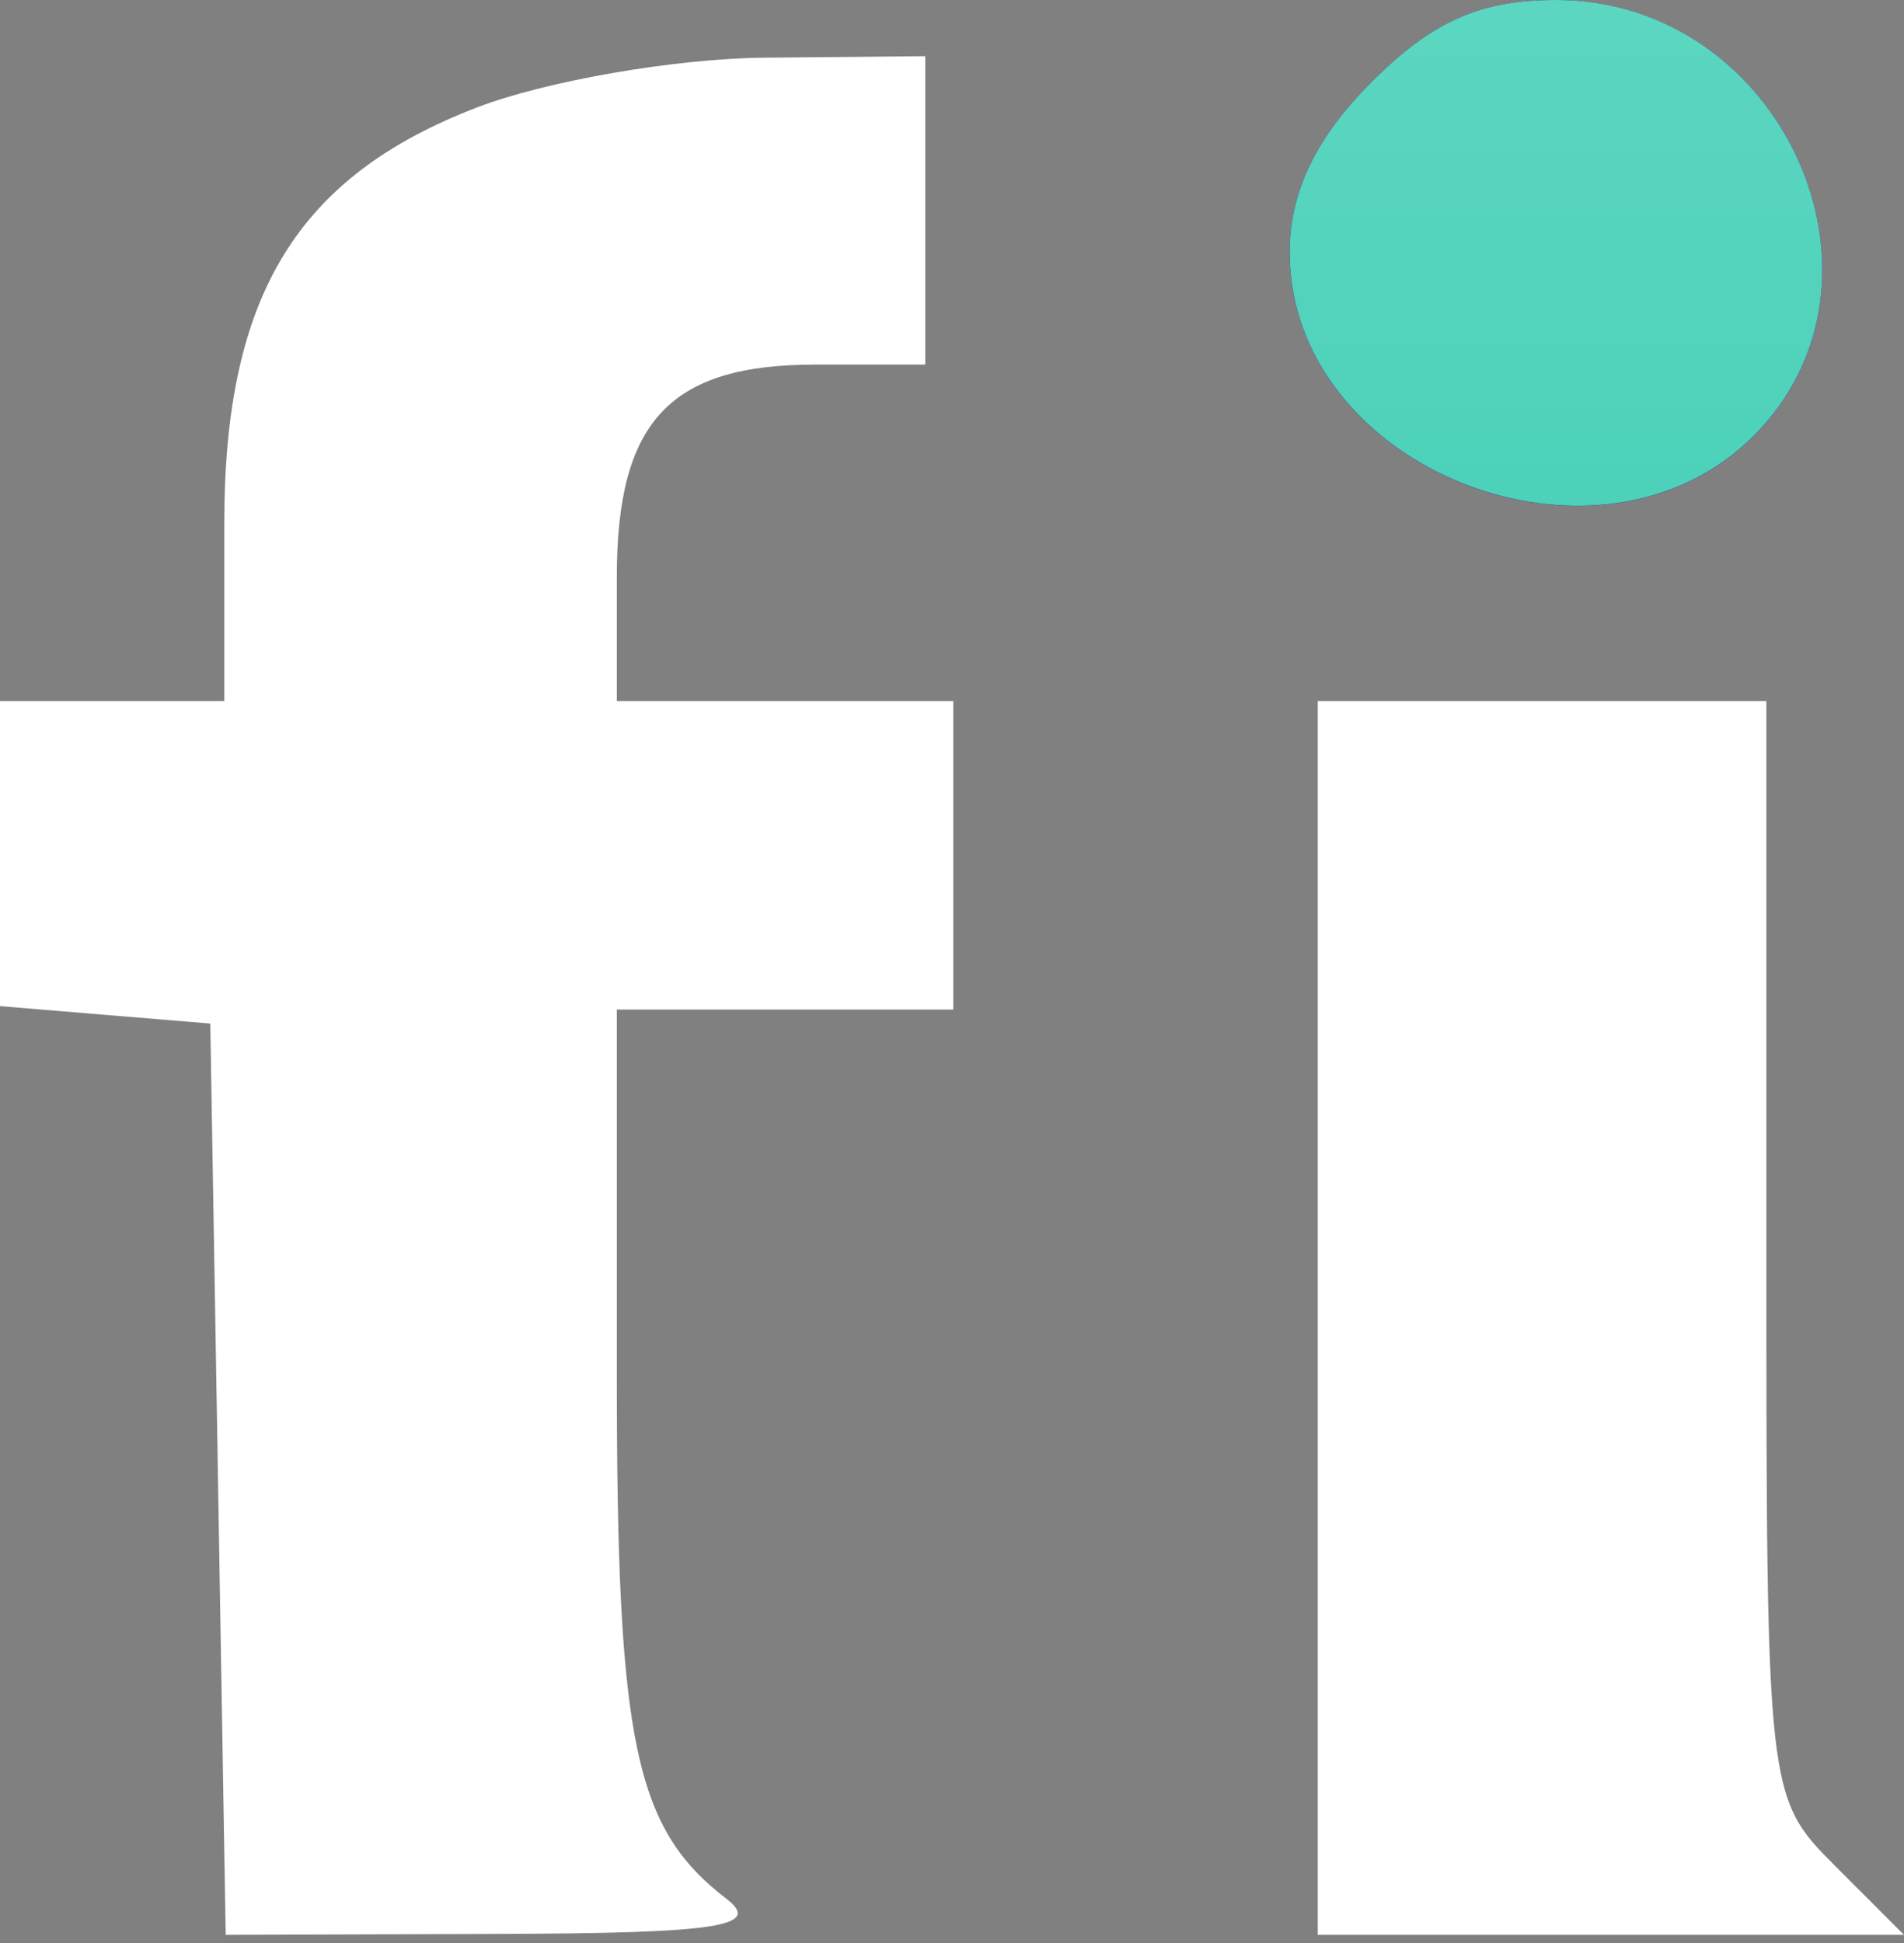 <?xml version="1.0" encoding="UTF-8"?> <svg xmlns="http://www.w3.org/2000/svg" width="98" height="100" viewBox="0 0 98 100" fill="none"><rect x="0" y="0" width="98" height="100" fill="#808080" stroke="none"/><path d="M66.383 12.993C66.383 9.887 67.722 7.102 70.601 4.223C73.724 1.1 76.189 0.005 80.093 0.005C91.725 0.005 98.266 14.433 90.259 22.438C82.269 30.43 66.383 24.145 66.383 12.993Z" fill="#1513A0"></path><path d="M11.545 26.916C11.545 15.226 15.287 9.079 24.572 5.522C28.122 4.161 34.76 3.012 39.325 2.969L47.623 2.891V10.828V18.765H41.953C34.476 18.765 31.748 21.685 31.748 29.691V36.083H40.407H49.066V44.02V51.957H40.407H31.748V70.813C31.748 89.704 32.67 94.103 37.395 97.729C39.244 99.149 36.981 99.497 25.651 99.533L11.617 99.579L11.22 76.129L10.823 52.678L5.412 52.231L0 51.782V43.933V36.083H5.772H11.545V26.916Z" fill="white"></path><path d="M67.826 99.579V67.831V36.083H79.371H90.916V64.288C90.916 92.312 90.939 92.518 94.459 96.037L98 99.579H82.914H67.826Z" fill="white"></path><path d="M66.383 12.988C66.383 9.882 67.722 7.097 70.601 4.218C73.724 1.095 76.189 0 80.093 0C91.725 0 98.266 14.428 90.259 22.433C82.269 30.425 66.383 24.14 66.383 12.988Z" fill="url(#paint0_linear_2248_35667)"></path><defs><linearGradient id="paint0_linear_2248_35667" x1="49" y1="0" x2="49" y2="99.579" gradientUnits="userSpaceOnUse"><stop stop-color="#5CD6C0"></stop><stop offset="1" stop-color="#22C3A6"></stop></linearGradient></defs></svg> 